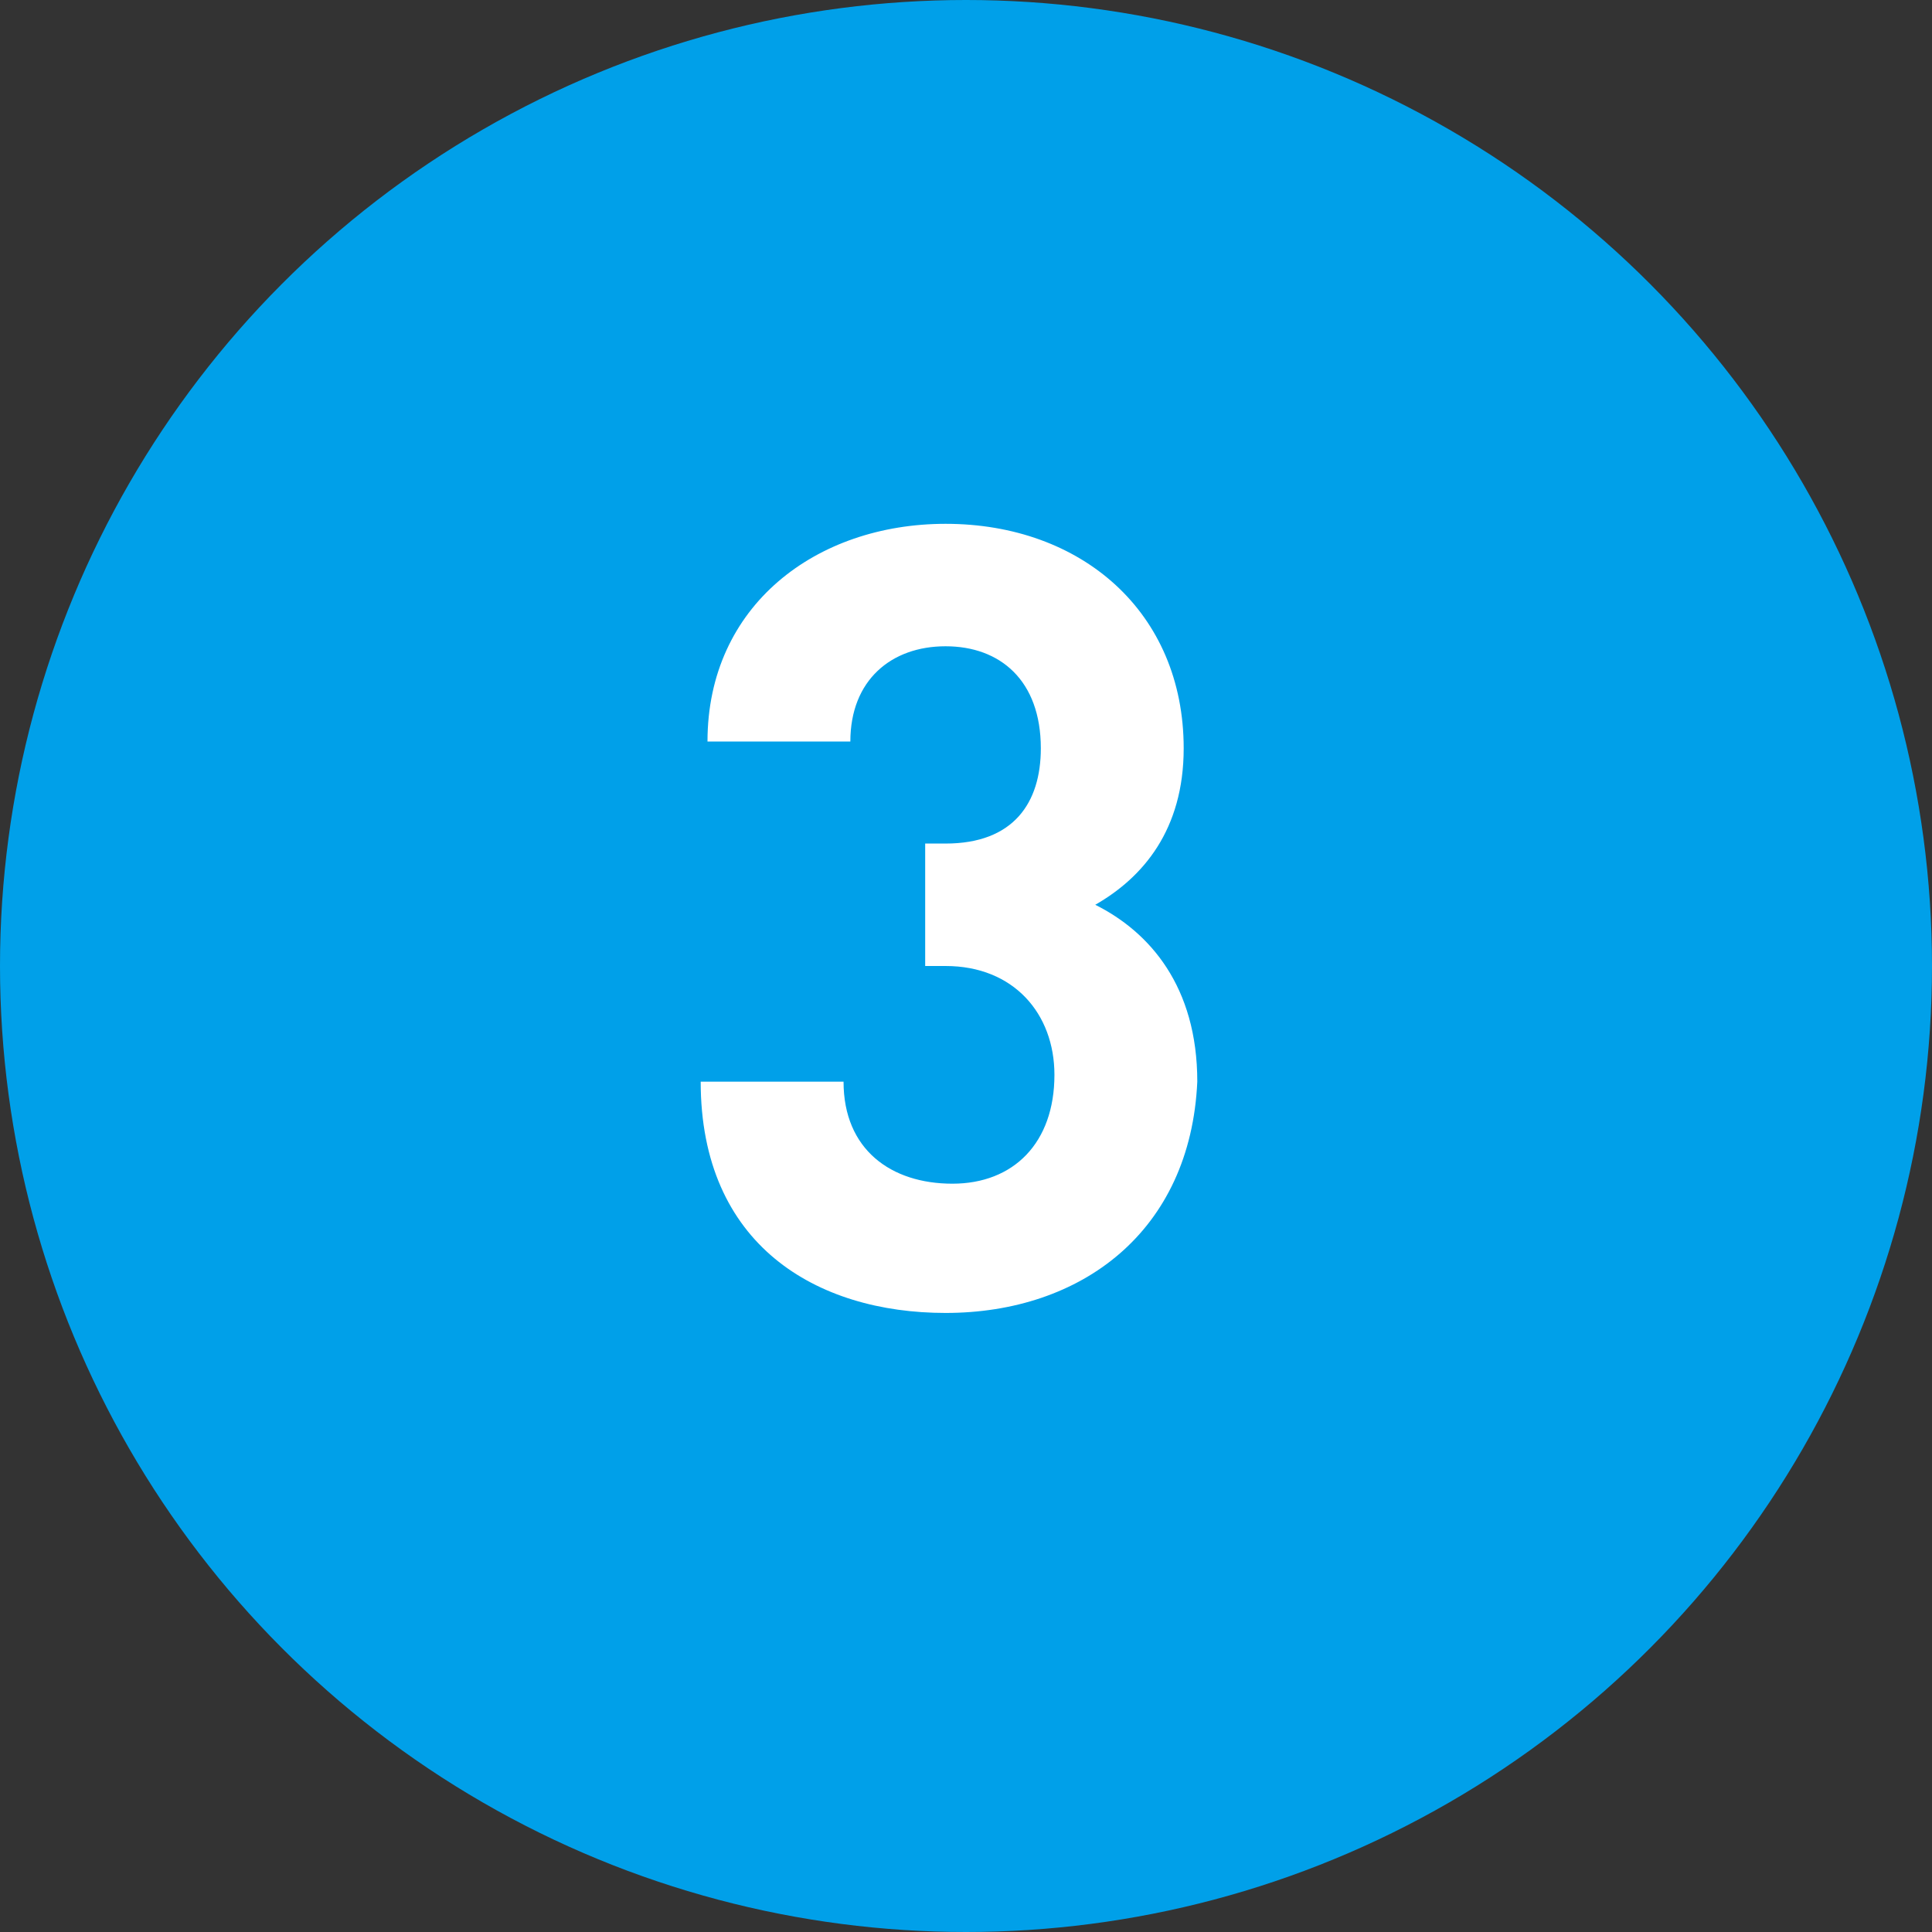 <?xml version="1.0" encoding="utf-8"?>
<!-- Generator: Adobe Illustrator 20.1.0, SVG Export Plug-In . SVG Version: 6.00 Build 0)  -->
<svg version="1.1" id="レイヤー_1" xmlns="http://www.w3.org/2000/svg" xmlns:xlink="http://www.w3.org/1999/xlink" x="0px"
	 y="0px" viewBox="0 0 28.4 28.4" style="enable-background:new 0 0 28.4 28.4;" xml:space="preserve">
<rect x="0" y="0" width="28.4" height="28.4" fill="#333333" stroke="none"/>
<style type="text/css">
	.st0{fill:#00A0E9;}
	.st1{fill:#FFFFFF;}
</style>
<g>
	<circle class="st0" cx="14.2" cy="14.2" r="14.2"/>
	<g>
		<path class="st1" d="M13.9,19.3c-1.9,0-3.6-1-3.6-3.4h2.1c0,1,0.7,1.5,1.6,1.5c0.9,0,1.5-0.6,1.5-1.6c0-0.9-0.6-1.6-1.6-1.6h-0.3
			v-1.8h0.3c1,0,1.4-0.6,1.4-1.4c0-1-0.6-1.5-1.4-1.5c-0.8,0-1.4,0.5-1.4,1.4h-2.1c0-2,1.6-3.2,3.5-3.2c2,0,3.5,1.3,3.5,3.3
			c0,1.2-0.6,1.9-1.3,2.3c0.8,0.4,1.5,1.2,1.5,2.6C17.5,18.1,15.9,19.3,13.9,19.3z"/>
	</g>
</g>
</svg>

